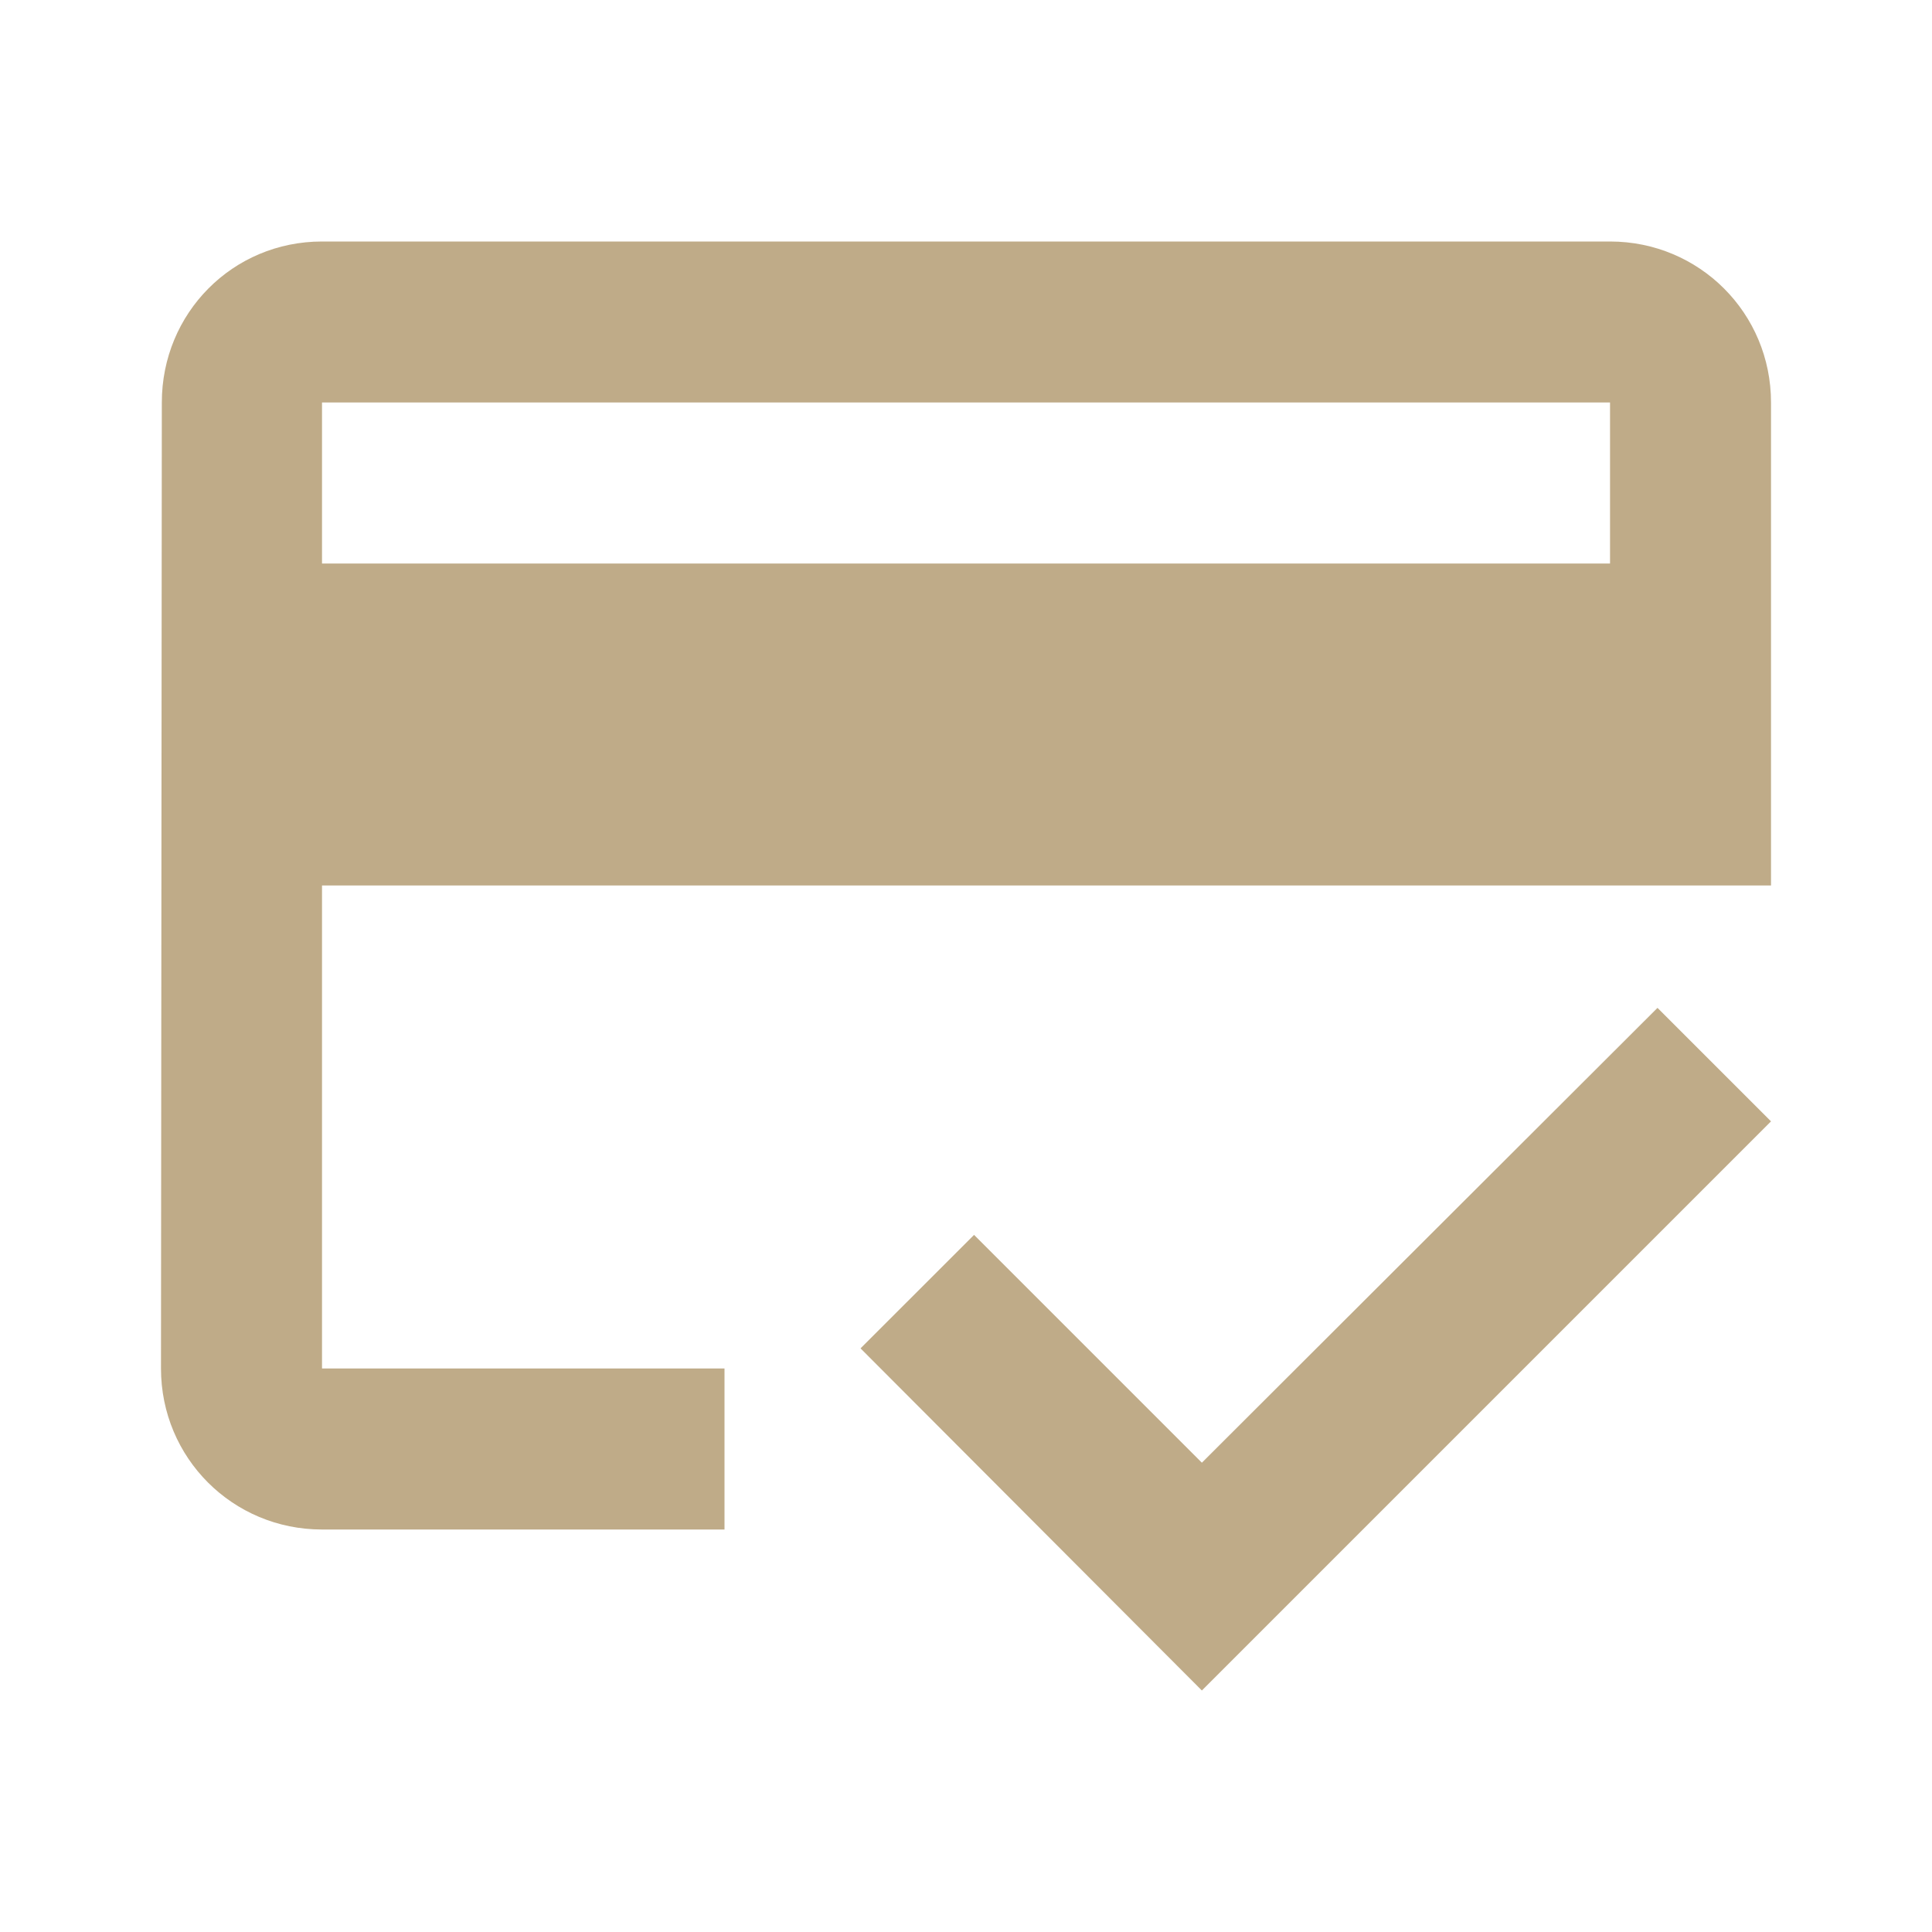<svg xmlns="http://www.w3.org/2000/svg" fill="none" viewBox="0 0 46 46" height="46" width="46">
<path fill="#BFAB88" d="M38.334 5.75H7.667C5.539 5.75 3.853 7.456 3.853 9.583L3.833 32.583C3.833 34.711 5.539 36.417 7.667 36.417H17.25V32.583H7.667V21.083H42.167V9.583C42.167 7.456 40.461 5.75 38.334 5.75ZM38.334 13.417H7.667V9.583H38.334V13.417ZM28.616 34.826L23.192 29.402L20.489 32.104L28.616 40.25L42.167 26.699L39.464 23.997L28.616 34.826Z"></path>
</svg>
